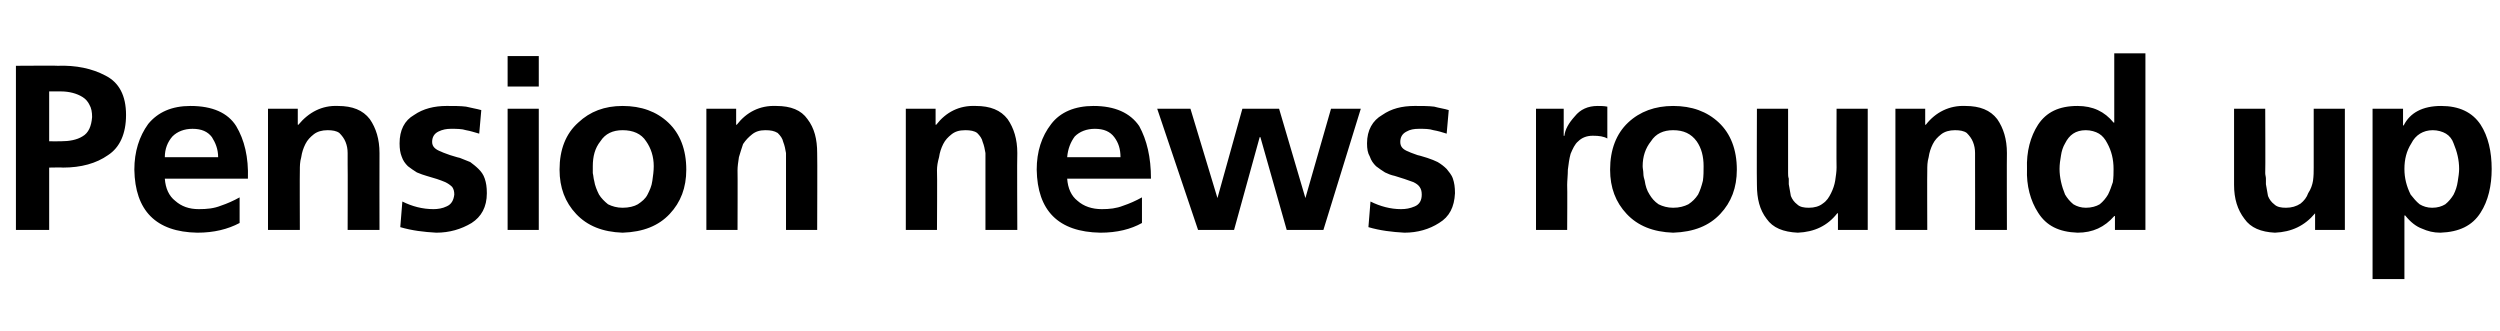 <?xml version="1.0" standalone="no"?><!DOCTYPE svg PUBLIC "-//W3C//DTD SVG 1.1//EN" "http://www.w3.org/Graphics/SVG/1.1/DTD/svg11.dtd"><svg xmlns="http://www.w3.org/2000/svg" version="1.1" width="361px" height="47.8px" viewBox="0 -6 361 47.8" style="top:-6px"><desc>Pension news round up</desc><defs/><g id="Polygon303389"><path d="m7.1 14.4c0 0 1.66.02 1.7 0c1.2 0 2.3-.2 3.1-.7c.9-.5 1.3-1.5 1.4-2.8c0-.7-.1-1.3-.4-1.8c-.2-.4-.5-.8-1-1.1c-.8-.5-1.9-.8-3.1-.8c-.04-.01-1.7 0-1.7 0l0 7.2zm-4.8-10.9c0 0 6.05-.04 6 0c2.7-.1 5 .4 6.9 1.4c2 1 3 2.9 3 5.7c0 2.7-.9 4.7-2.6 5.8c-1.7 1.2-3.9 1.8-6.5 1.8c0-.04-2 0-2 0l0 9l-4.8 0l0-23.7zm29.2 13.2c0-1.2-.4-2.1-.9-2.9c-.6-.8-1.5-1.2-2.8-1.2c-1.2 0-2.2.4-2.9 1.1c-.7.8-1.1 1.8-1.1 3c0 0 7.7 0 7.7 0zm3.1 9.5c-1.7.9-3.7 1.4-6.1 1.4c-6-.1-9-3.2-9.1-9.1c0-2.6.7-4.8 2-6.6c1.4-1.7 3.4-2.6 6.1-2.6c3.2 0 5.4 1 6.6 2.9c1.2 2 1.8 4.5 1.7 7.6c0 0-12 0-12 0c.1 1.4.6 2.5 1.5 3.2c.9.8 2 1.2 3.4 1.2c1.2 0 2.2-.1 3.2-.5c.9-.3 1.8-.7 2.7-1.2c0 0 0 3.7 0 3.7zm4.1-16.5l4.3 0l0 2.3c0 0 .1.05.1 0c1.5-1.8 3.4-2.8 5.7-2.7c2.1 0 3.6.6 4.6 1.9c.9 1.3 1.4 2.9 1.4 4.9c-.02.02 0 11.1 0 11.1l-4.6 0c0 0 .03-9.38 0-9.4c0-.5 0-1.1 0-1.7c0-.6-.1-1.1-.3-1.6c-.2-.5-.5-.9-.9-1.3c-.4-.3-1-.4-1.7-.4c-.8 0-1.5.2-2 .6c-.5.4-.9.8-1.2 1.4c-.3.6-.5 1.2-.6 1.9c-.2.7-.2 1.3-.2 1.9c-.03 0 0 8.6 0 8.6l-4.6 0l0-17.5zm30.5 3.6c-.7-.2-1.3-.4-1.9-.5c-.6-.2-1.4-.2-2.2-.2c-.6 0-1.2.1-1.8.4c-.6.3-.9.8-.9 1.5c0 .7.5 1.1 1.3 1.4c.4.2.8.3 1.3.5c.4.1.9.3 1.4.4c.5.2 1 .4 1.5.6c.4.3.8.6 1.2 1c.4.4.7.8.9 1.4c.2.6.3 1.2.3 2.1c0 2-.8 3.4-2.2 4.3c-1.5.9-3.2 1.4-5.1 1.4c-1.8-.1-3.5-.3-5.2-.8c0 0 .3-3.7.3-3.7c1.4.7 2.9 1.1 4.5 1.1c.6 0 1.3-.1 1.9-.4c.7-.3 1-.9 1.1-1.7c0-.5-.1-.8-.3-1.1c-.3-.3-.6-.5-1-.7c-.7-.3-1.6-.6-2.7-.9c-.4-.1-.9-.3-1.4-.5c-.5-.3-.9-.6-1.3-.9c-.4-.4-.7-.8-.9-1.4c-.2-.5-.3-1.1-.3-1.9c0-1.9.7-3.3 2.1-4.1c1.3-.9 2.9-1.3 4.7-1.3c1.1 0 2 0 2.8.1c.8.2 1.5.3 2.2.5c0 0-.3 3.4-.3 3.4zm4.1-3.6l4.5 0l0 17.5l-4.5 0l0-17.5zm0-7.6l4.5 0l0 4.4l-4.5 0l0-4.4zm9.9 22.8c-1.6-1.7-2.4-3.8-2.4-6.4c0-2.9.9-5.2 2.7-6.8c1.7-1.6 3.8-2.4 6.4-2.4c2.7 0 4.9.8 6.6 2.4c1.7 1.6 2.6 3.9 2.6 6.8c0 2.6-.8 4.7-2.4 6.4c-1.6 1.7-3.8 2.6-6.8 2.7c-2.9-.1-5.1-1-6.7-2.7c0 0 0 0 0 0zm3.5-10.5c-.8 1-1.1 2.2-1.1 3.6c0 .3 0 .7 0 1c.1.4.1.8.2 1.1c.1.7.4 1.4.7 2c.3.5.8 1 1.3 1.4c.6.3 1.3.5 2.1.5c.9 0 1.7-.2 2.2-.5c.6-.4 1.1-.8 1.4-1.4c.3-.6.6-1.2.7-2c.1-.7.2-1.4.2-2.1c0-1.4-.4-2.6-1.1-3.6c-.7-1.1-1.9-1.6-3.4-1.6c-1.4 0-2.5.5-3.2 1.6c0 0 0 0 0 0zm15.3-4.7l4.3 0l0 2.3c0 0 .07.05.1 0c1.4-1.8 3.3-2.8 5.7-2.7c2.1 0 3.6.6 4.5 1.9c1 1.3 1.4 2.9 1.4 4.9c.04.02 0 11.1 0 11.1l-4.5 0c0 0-.01-9.38 0-9.4c0-.5 0-1.1 0-1.7c-.1-.6-.2-1.1-.4-1.6c-.1-.5-.4-.9-.8-1.3c-.5-.3-1-.4-1.8-.4c-.8 0-1.4.2-1.9.6c-.5.4-.9.8-1.3 1.4c-.2.6-.4 1.2-.6 1.9c-.1.7-.2 1.3-.2 1.9c.03 0 0 8.6 0 8.6l-4.5 0l0-17.5zm28.8 0l4.3 0l0 2.3c0 0 .08.05.1 0c1.4-1.8 3.3-2.8 5.7-2.7c2.1 0 3.6.6 4.6 1.9c.9 1.3 1.4 2.9 1.4 4.9c-.05.02 0 11.1 0 11.1l-4.6 0c0 0 .01-9.38 0-9.4c0-.5 0-1.1 0-1.7c-.1-.6-.2-1.1-.4-1.6c-.1-.5-.4-.9-.8-1.3c-.4-.3-1-.4-1.7-.4c-.9 0-1.5.2-2 .6c-.5.4-.9.8-1.2 1.4c-.3.6-.5 1.2-.6 1.9c-.2.7-.3 1.3-.3 1.9c.05 0 0 8.6 0 8.6l-4.5 0l0-17.5zm31 7c0-1.2-.3-2.1-.9-2.9c-.6-.8-1.5-1.2-2.8-1.2c-1.2 0-2.2.4-2.9 1.1c-.6.8-1 1.8-1.1 3c0 0 7.7 0 7.7 0zm3.1 9.5c-1.6.9-3.6 1.4-6 1.4c-6.1-.1-9.1-3.2-9.2-9.1c0-2.6.7-4.8 2.1-6.6c1.3-1.7 3.4-2.6 6.1-2.6c3.1 0 5.3 1 6.6 2.9c1.1 2 1.7 4.5 1.7 7.6c0 0-12.1 0-12.1 0c.1 1.4.6 2.5 1.5 3.2c.9.8 2.1 1.2 3.5 1.2c1.1 0 2.1-.1 3.1-.5c.9-.3 1.8-.7 2.7-1.2c0 0 0 3.7 0 3.7zm2.2-16.5l4.8 0l3.9 12.9l0 0l3.6-12.9l5.3 0l3.8 12.9l0 0l3.7-12.9l4.3 0l-5.4 17.5l-5.3 0l-3.8-13.4l-.1 0l-3.7 13.4l-5.2 0l-5.9-17.5zm41.8 3.6c-.6-.2-1.3-.4-1.9-.5c-.6-.2-1.3-.2-2.1-.2c-.7 0-1.3.1-1.8.4c-.6.3-.9.8-.9 1.5c0 .7.4 1.1 1.2 1.4c.4.2.8.3 1.3.5c.5.1 1 .3 1.4.4c.6.2 1.1.4 1.5.6c.5.3.9.6 1.3 1c.3.4.7.8.9 1.4c.2.6.3 1.2.3 2.1c-.1 2-.8 3.4-2.3 4.3c-1.4.9-3.1 1.4-5 1.4c-1.8-.1-3.5-.3-5.2-.8c0 0 .3-3.7.3-3.7c1.4.7 2.9 1.1 4.4 1.1c.7 0 1.3-.1 2-.4c.7-.3 1-.9 1-1.7c0-.5-.1-.8-.3-1.1c-.2-.3-.5-.5-.9-.7c-.8-.3-1.7-.6-2.7-.9c-.5-.1-1-.3-1.4-.5c-.5-.3-.9-.6-1.3-.9c-.4-.4-.7-.8-.9-1.4c-.3-.5-.4-1.1-.4-1.9c0-1.9.8-3.3 2.2-4.1c1.3-.9 2.8-1.3 4.7-1.3c1 0 2 0 2.8.1c.7.2 1.5.3 2.1.5c0 0-.3 3.4-.3 3.4zm12.9-3.6l4 0l0 3.9c0 0 .1.04.1 0c.1-.9.6-1.8 1.5-2.8c.8-1 1.9-1.5 3.3-1.5c.4 0 .9 0 1.4.1c0 0 0 4.6 0 4.6c-.5-.3-1.2-.4-2.1-.4c-.9 0-1.6.3-2.1.8c-.5.4-.8 1.1-1.1 1.8c-.2.7-.3 1.5-.4 2.3c0 .8-.1 1.6-.1 2.2c.04.04 0 6.5 0 6.5l-4.5 0l0-17.5zm13.1 15.2c-1.6-1.7-2.4-3.8-2.4-6.4c0-2.9.9-5.2 2.6-6.8c1.7-1.6 3.9-2.4 6.5-2.4c2.7 0 4.9.8 6.6 2.4c1.7 1.6 2.6 3.9 2.6 6.8c0 2.6-.8 4.7-2.4 6.4c-1.6 1.7-3.8 2.6-6.8 2.7c-2.9-.1-5.1-1-6.7-2.7c0 0 0 0 0 0zm3.5-10.5c-.8 1-1.2 2.2-1.2 3.6c0 .3.1.7.1 1c0 .4.1.8.2 1.1c.1.7.3 1.4.7 2c.3.5.7 1 1.3 1.4c.6.3 1.3.5 2.1.5c.9 0 1.6-.2 2.2-.5c.6-.4 1-.8 1.4-1.4c.3-.6.5-1.2.7-2c.1-.7.1-1.4.1-2.1c0-1.4-.3-2.6-1-3.6c-.8-1.1-1.9-1.6-3.4-1.6c-1.4 0-2.5.5-3.2 1.6c0 0 0 0 0 0zm31.3 12.8l-4.3 0l0-2.4c0 0-.06-.02-.1 0c-1.4 1.8-3.3 2.7-5.7 2.8c-2.1-.1-3.6-.7-4.5-2c-1-1.3-1.4-2.9-1.4-4.9c-.04 0 0-11 0-11l4.5 0c0 0 .01 9.31 0 9.3c0 .3 0 .5.1.8c0 .3 0 .5 0 .8c.1.6.2 1.2.3 1.7c.2.5.5.9.9 1.2c.4.4 1 .5 1.7.5c.8 0 1.5-.2 2-.6c.6-.4.9-.9 1.2-1.5c.3-.6.5-1.2.6-1.8c.1-.7.2-1.3.2-1.9c-.03.03 0-8.5 0-8.5l4.5 0l0 17.5zm4-17.5l4.3 0l0 2.3c0 0 .1.05.1 0c1.4-1.8 3.4-2.8 5.7-2.7c2.1 0 3.6.6 4.6 1.9c.9 1.3 1.4 2.9 1.4 4.9c-.03.02 0 11.1 0 11.1l-4.6 0c0 0 .02-9.38 0-9.4c0-.5 0-1.1 0-1.7c0-.6-.1-1.1-.3-1.6c-.2-.5-.5-.9-.9-1.3c-.4-.3-1-.4-1.7-.4c-.8 0-1.5.2-2 .6c-.5.4-.9.8-1.2 1.4c-.3.6-.5 1.2-.6 1.9c-.2.7-.2 1.3-.2 1.9c-.03 0 0 8.6 0 8.6l-4.6 0l0-17.5zm23.9 6.8c-.1.6-.2 1.2-.2 1.9c0 1.2.3 2.5.8 3.7c.3.5.7 1 1.2 1.4c.5.3 1.1.5 1.8.5c.8 0 1.5-.2 2-.5c.5-.4.9-.9 1.2-1.4c.3-.6.5-1.2.7-1.8c.1-.7.1-1.3.1-1.9c0-1.4-.3-2.6-.9-3.7c-.3-.6-.7-1.1-1.2-1.4c-.5-.3-1.2-.5-1.9-.5c-1.5 0-2.4.7-3 1.9c-.3.5-.5 1.1-.6 1.8c0 0 0 0 0 0zm7.8 8.7c0 0-.05-.02-.1 0c-1.4 1.6-3.1 2.4-5.3 2.4c-2.7-.1-4.5-1-5.7-2.9c-1.1-1.7-1.7-3.9-1.6-6.3c-.1-2.5.5-4.7 1.6-6.4c1.2-1.8 3-2.7 5.7-2.7c2.2 0 3.9.8 5.2 2.4c.01.01.1 0 .1 0l0-10l4.5 0l0 25.5l-4.4 0l0-2zm33.2 2l-4.3 0l0-2.4c0 0-.03-.02 0 0c-1.5 1.8-3.4 2.7-5.8 2.8c-2-.1-3.5-.7-4.4-2c-1-1.3-1.5-2.9-1.5-4.9c-.01 0 0-11 0-11l4.5 0c0 0 .04 9.31 0 9.3c0 .3.1.5.1.8c0 .3 0 .5 0 .8c.1.6.2 1.2.3 1.7c.2.5.5.9.9 1.2c.4.4 1 .5 1.7.5c.8 0 1.5-.2 2.1-.6c.5-.4.9-.9 1.1-1.5c.4-.6.6-1.2.7-1.8c.1-.7.1-1.3.1-1.9c0 .03 0-8.5 0-8.5l4.5 0l0 17.5zm4-17.5l4.4 0l0 2.4c0 0 .06.05.1 0c.9-1.8 2.7-2.8 5.4-2.8c2.6 0 4.5.9 5.7 2.7c1.1 1.7 1.6 3.9 1.6 6.4c0 2.4-.5 4.6-1.6 6.3c-1.2 1.9-3.1 2.8-5.8 2.9c-1 0-1.8-.2-2.7-.6c-.8-.3-1.6-.9-2.4-1.9c-.04.05-.1 0-.1 0l0 9.2l-4.6 0l0-24.6zm10.6 3.6c-.5-.3-1.2-.5-1.9-.5c-1.4 0-2.5.7-3.1 1.9c-.7 1.1-1 2.3-1 3.7c0 1.3.3 2.5.9 3.7c.4.5.8 1 1.3 1.4c.5.3 1.1.5 1.8.5c.8 0 1.4-.2 1.9-.5c.5-.4.9-.9 1.2-1.4c.3-.6.5-1.2.6-1.9c.1-.6.2-1.3.2-1.8c0-1.3-.3-2.5-.8-3.7c-.2-.6-.6-1.1-1.1-1.4c0 0 0 0 0 0z" stroke="none" fill="#000"/></g></svg>
